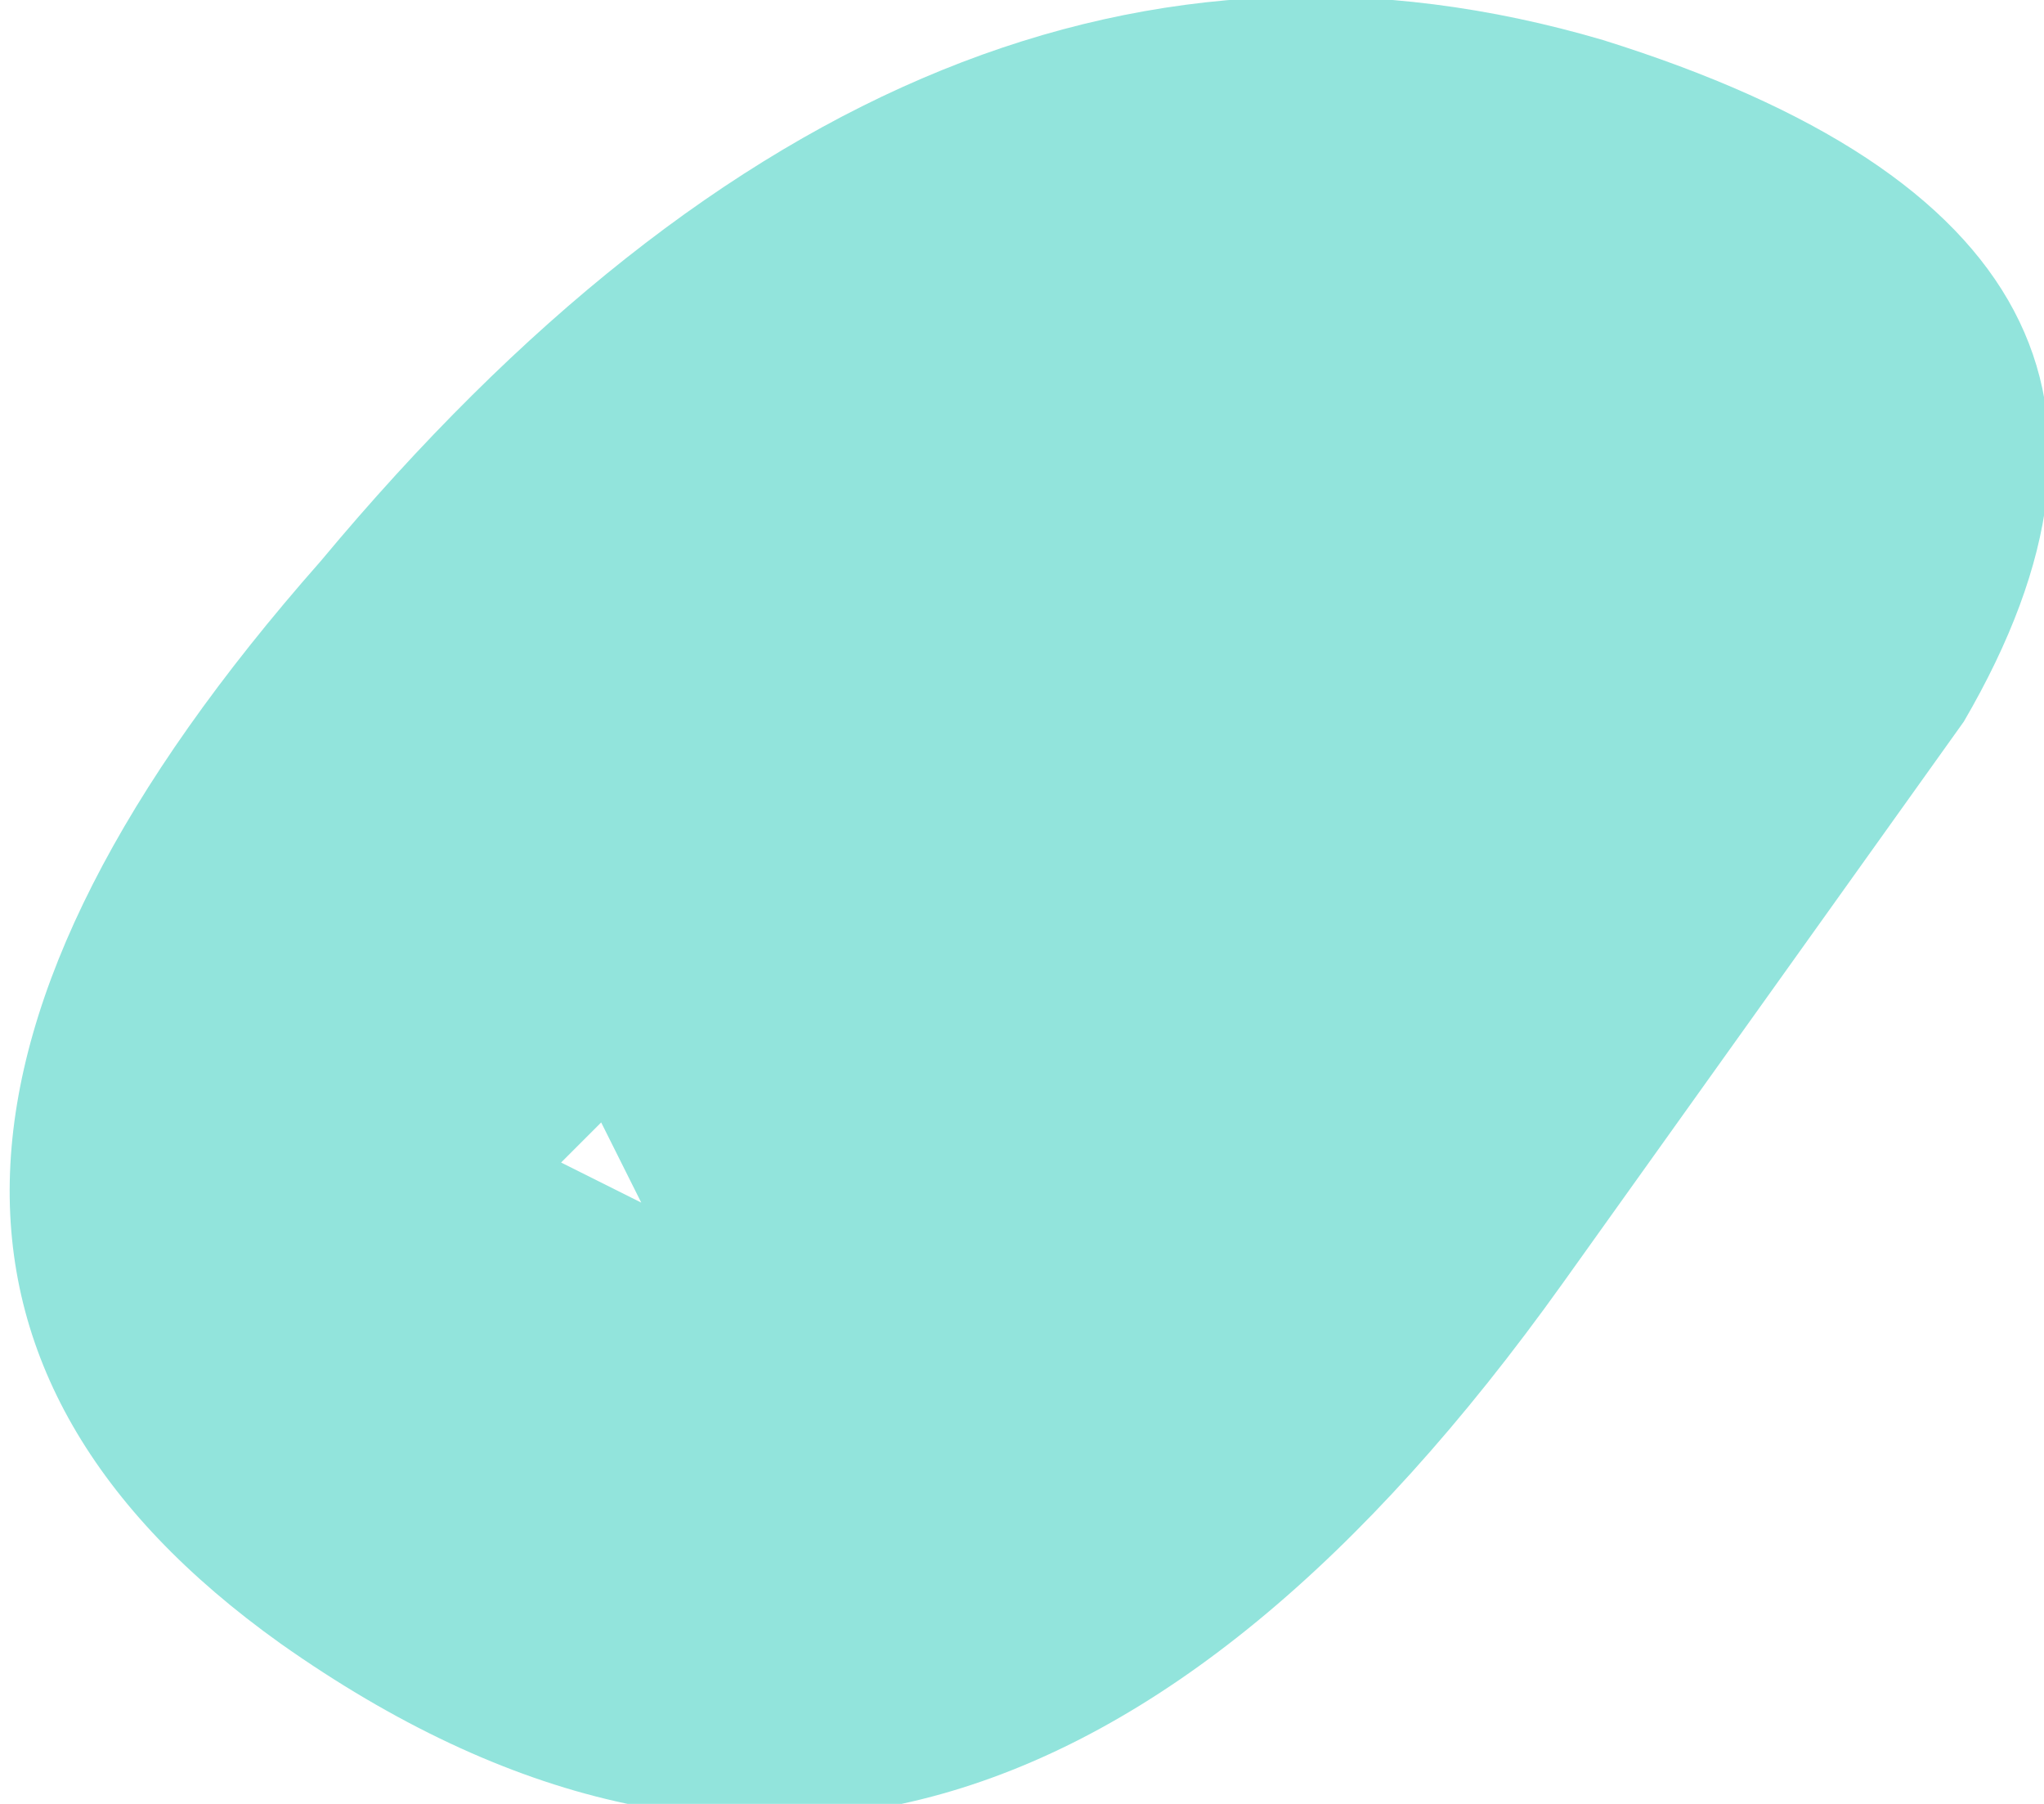 <?xml version="1.0" encoding="UTF-8" standalone="no"?>
<svg xmlns:xlink="http://www.w3.org/1999/xlink" height="2.25px" width="2.55px" xmlns="http://www.w3.org/2000/svg">
  <g transform="matrix(1.0, 0.0, 0.0, 1.0, 17.45, -11.6)">
    <path d="M-16.65 13.1 L-16.7 13.0 -16.75 13.05 -16.65 13.1 M-15.0 12.5 L-15.5 13.2 Q-16.25 14.25 -17.1 13.65 -17.8 13.15 -17.05 12.3 -16.3 11.4 -15.45 11.65 -14.65 11.9 -15.0 12.5" fill="#92e4dc" fill-rule="evenodd" stroke="none"/>
  </g>
</svg>
